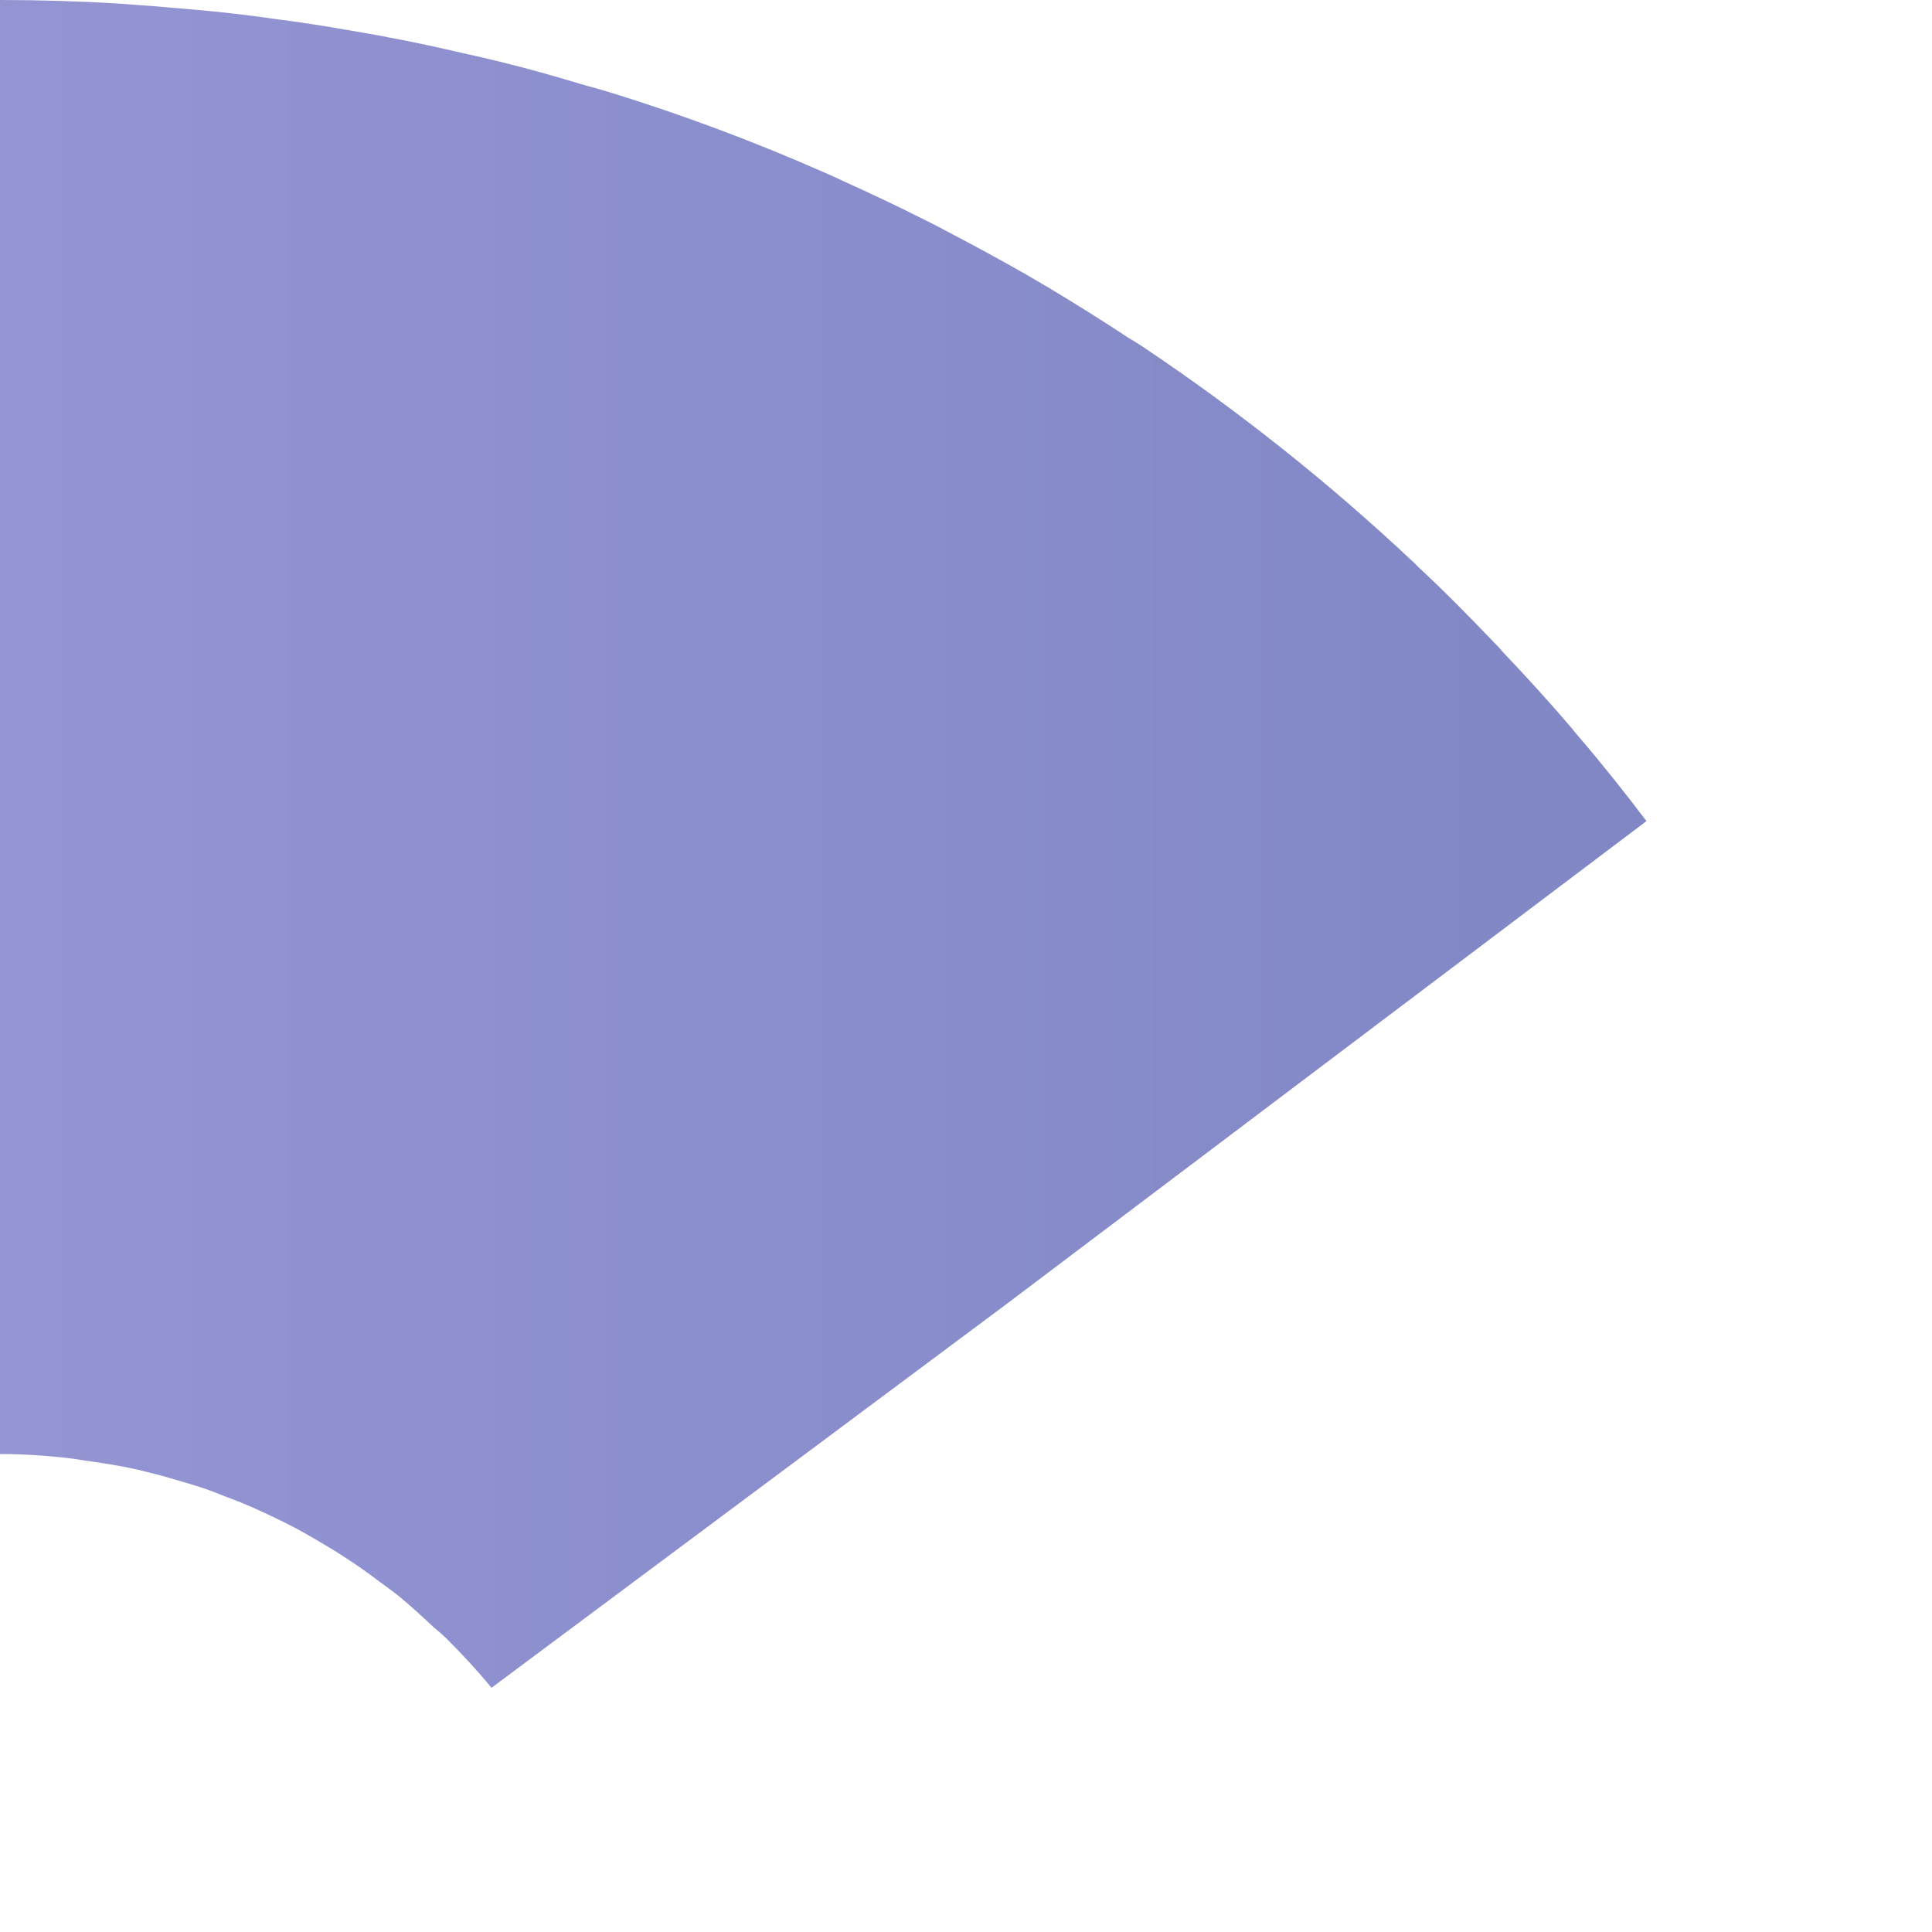 <?xml version="1.0" encoding="utf-8"?>
<svg xmlns="http://www.w3.org/2000/svg" fill="none" height="100%" overflow="visible" preserveAspectRatio="none" style="display: block;" viewBox="0 0 5 5" width="100%">
<path d="M0.18 3.774C0.199 3.776 0.217 3.78 0.235 3.782C0.275 3.788 0.315 3.794 0.354 3.803C0.376 3.808 0.397 3.814 0.418 3.819C0.453 3.829 0.488 3.839 0.522 3.85C0.544 3.857 0.565 3.866 0.586 3.874C0.619 3.886 0.652 3.9 0.684 3.915C0.704 3.924 0.724 3.934 0.744 3.944C0.776 3.96 0.807 3.978 0.837 3.996C0.856 4.007 0.874 4.018 0.892 4.03C0.923 4.05 0.953 4.071 0.983 4.094C0.999 4.106 1.015 4.117 1.03 4.129C1.062 4.155 1.092 4.183 1.122 4.211C1.134 4.221 1.146 4.231 1.157 4.242C1.197 4.282 1.236 4.324 1.272 4.368L2.598 3.38L4.261 2.125C4.205 2.051 4.147 1.978 4.087 1.908C4.08 1.9 4.074 1.893 4.068 1.885C4.01 1.817 3.95 1.751 3.888 1.686C3.881 1.677 3.873 1.669 3.865 1.661C3.801 1.594 3.736 1.528 3.668 1.465C3.664 1.461 3.661 1.457 3.657 1.454C3.439 1.249 3.205 1.063 2.957 0.897C2.945 0.889 2.932 0.881 2.92 0.874C2.852 0.829 2.783 0.786 2.713 0.744C2.694 0.733 2.674 0.721 2.655 0.71C2.59 0.673 2.524 0.637 2.457 0.602C2.436 0.591 2.414 0.579 2.393 0.569C2.324 0.534 2.254 0.501 2.183 0.469C2.165 0.46 2.146 0.452 2.128 0.444C1.948 0.365 1.764 0.296 1.575 0.238C1.555 0.232 1.535 0.226 1.515 0.221C1.442 0.199 1.369 0.178 1.295 0.16C1.263 0.152 1.232 0.145 1.2 0.138C1.136 0.123 1.072 0.109 1.007 0.097C0.972 0.09 0.936 0.084 0.901 0.078C0.838 0.067 0.775 0.057 0.711 0.049C0.675 0.044 0.639 0.039 0.603 0.035C0.535 0.027 0.467 0.022 0.398 0.016C0.366 0.014 0.335 0.011 0.303 0.009C0.202 0.003 0.102 0 0 0V3.763C0.061 3.763 0.121 3.767 0.18 3.774Z" fill="url(#paint0_linear_0_1159)" id="Vector"/>
<defs>
<linearGradient gradientUnits="userSpaceOnUse" id="paint0_linear_0_1159" x1="-7.58836e-05" x2="4.261" y1="2.184" y2="2.184">
<stop stop-color="#9494D3"/>
<stop offset="1" stop-color="#8087C4"/>
</linearGradient>
</defs>
</svg>